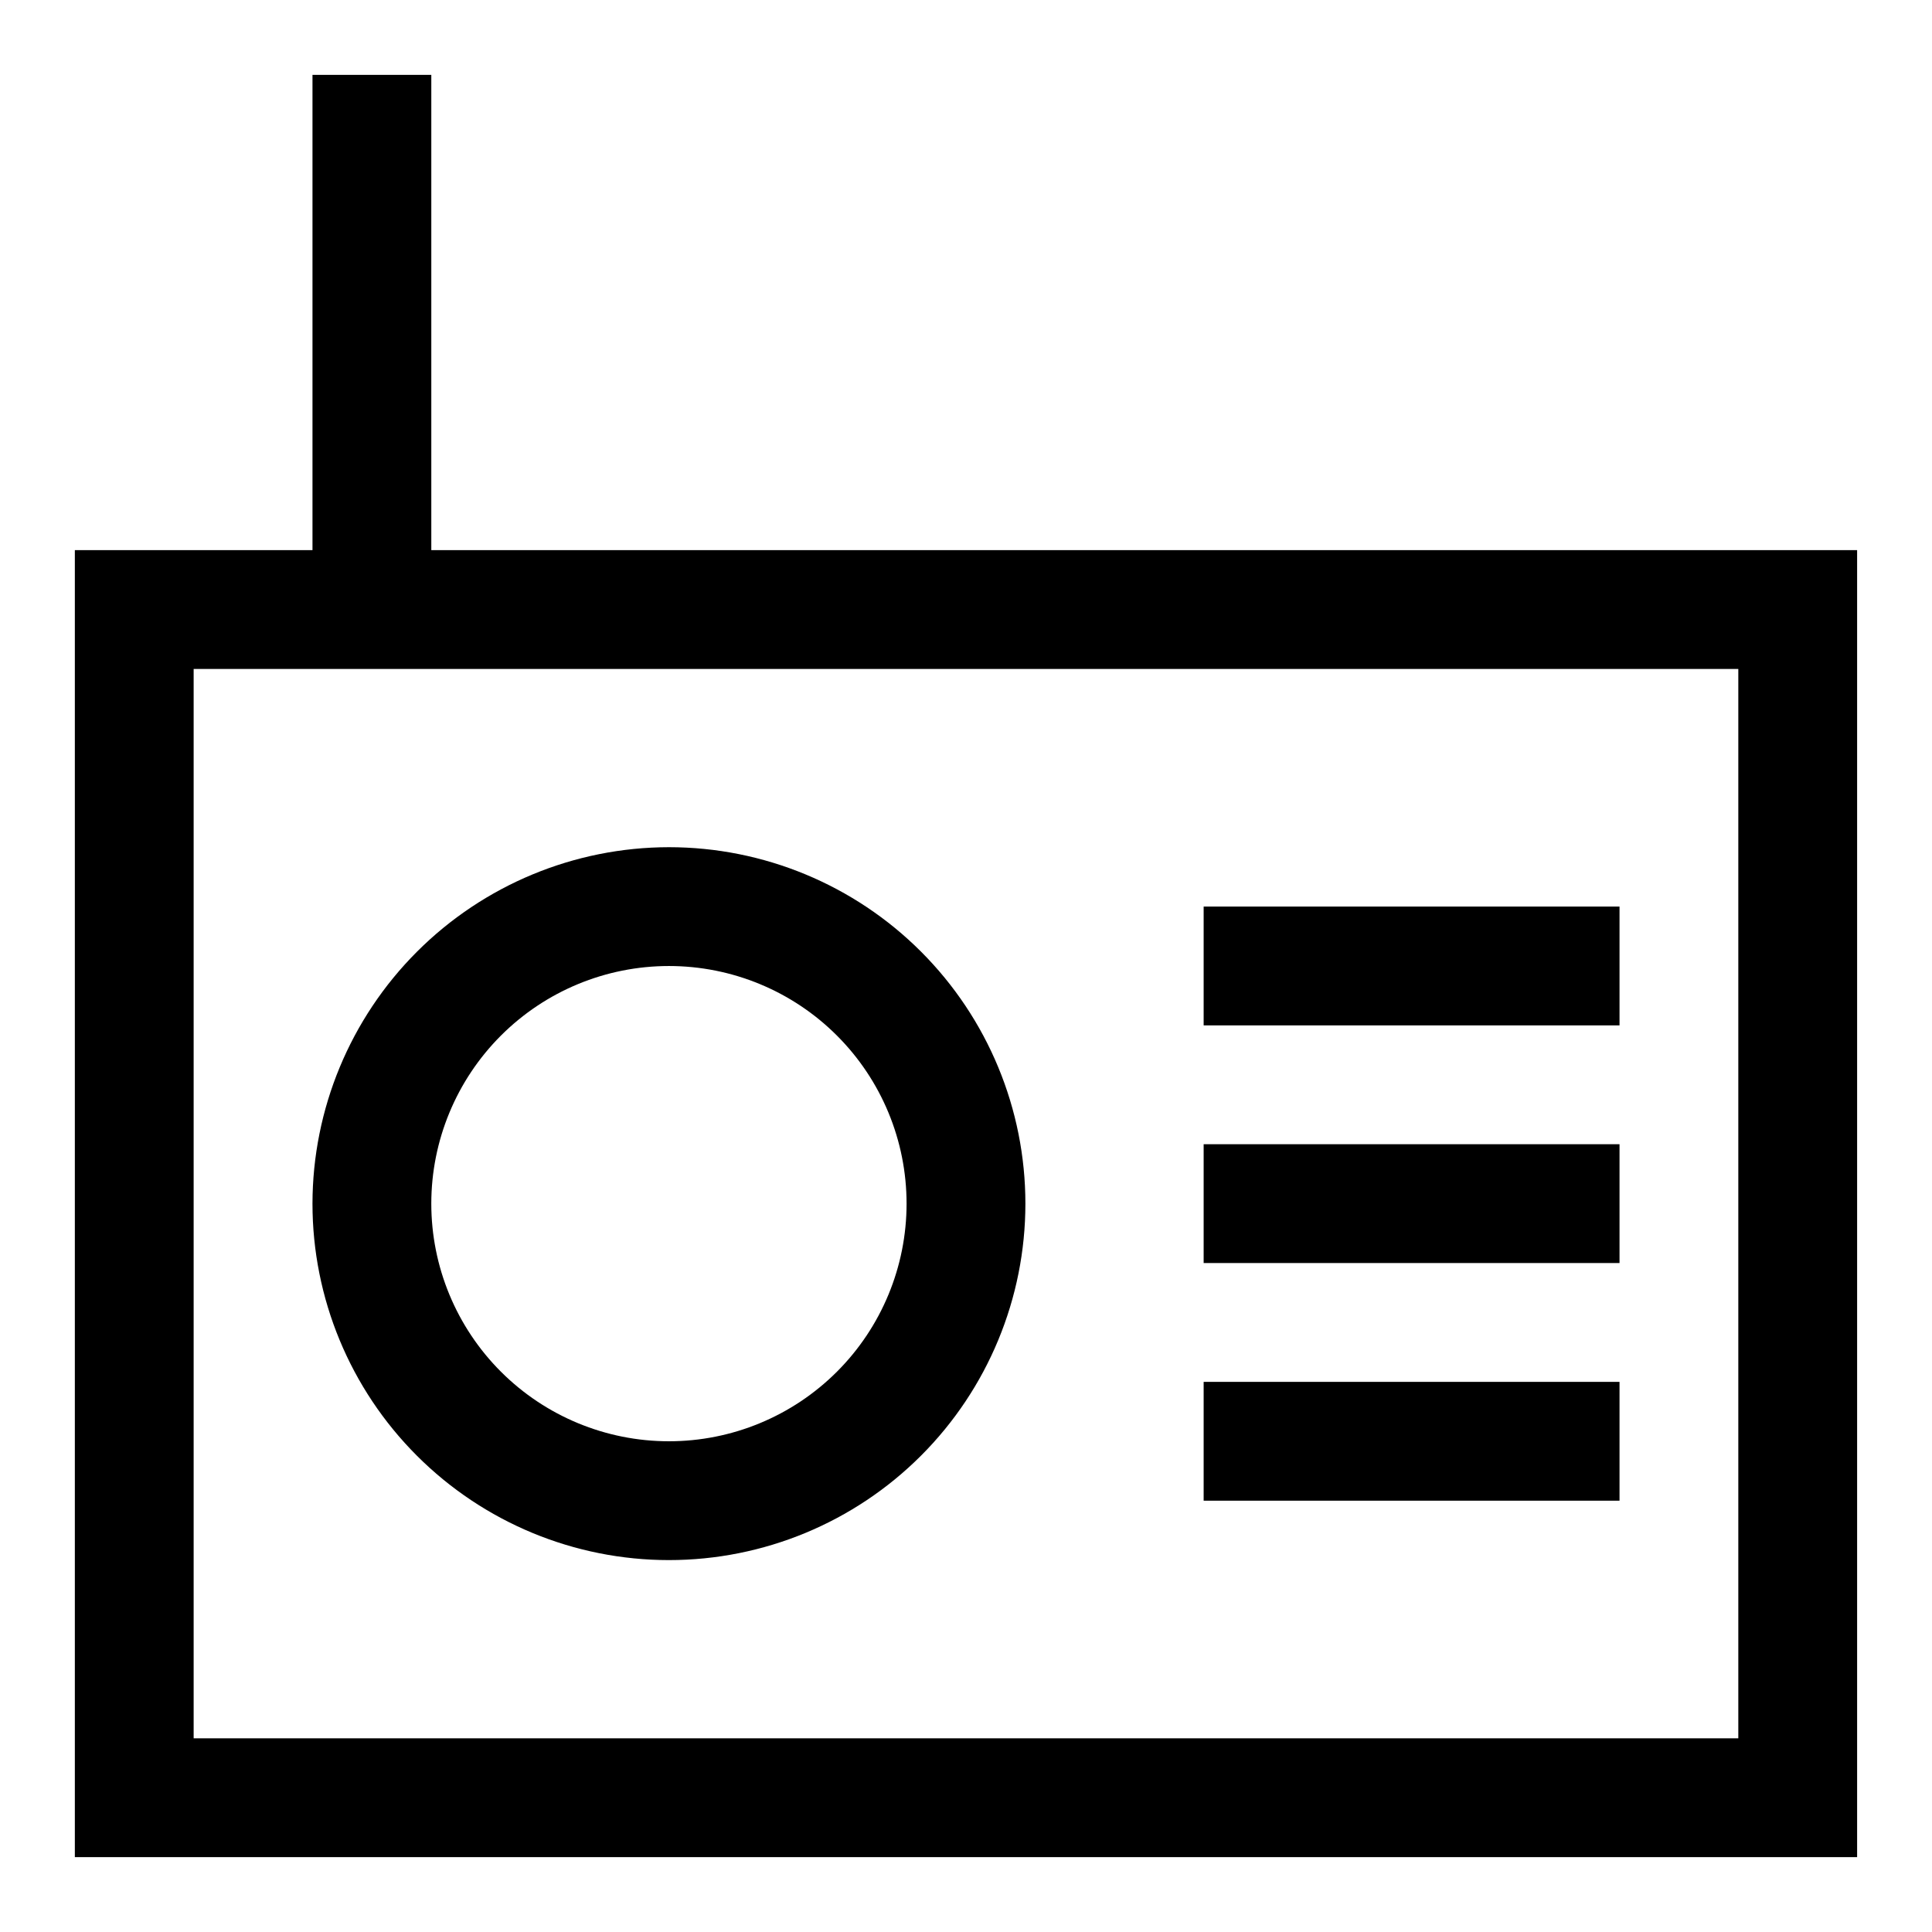 <?xml version="1.0" encoding="UTF-8"?>
<!-- Uploaded to: ICON Repo, www.svgrepo.com, Generator: ICON Repo Mixer Tools -->
<svg fill="#000000" width="800px" height="800px" version="1.1" viewBox="144 144 512 512" xmlns="http://www.w3.org/2000/svg">
 <g>
  <path d="m258.3 289.79v-125.95h-31.488v125.95h-62.977v346.37h472.32v-346.37zm346.37 314.88h-409.35v-283.39h409.35z"/>
  <path d="m226.81 462.98c0 25.051 9.953 49.078 27.668 66.793 17.719 17.719 41.746 27.668 66.797 27.668 25.055 0 49.082-9.949 66.797-27.668 17.715-17.715 27.668-41.742 27.668-66.793 0-25.055-9.953-49.082-27.668-66.797-17.715-17.719-41.742-27.668-66.797-27.668-25.043 0.023-49.059 9.984-66.77 27.695-17.707 17.711-27.668 41.723-27.695 66.77zm94.465-62.977c16.703 0 32.723 6.633 44.531 18.445 11.812 11.809 18.445 27.828 18.445 44.531 0 16.699-6.633 32.719-18.445 44.527-11.809 11.812-27.828 18.445-44.531 18.445s-32.719-6.633-44.531-18.445c-11.809-11.809-18.445-27.828-18.445-44.527 0-16.703 6.637-32.723 18.445-44.531 11.812-11.812 27.828-18.445 44.531-18.445z"/>
  <path d="m462.98 384.25h110.21v31.488h-110.21z"/>
  <path d="m462.98 447.23h110.21v31.488h-110.21z"/>
  <path d="m462.98 510.21h110.21v31.488h-110.21z"/>
 </g>
</svg>